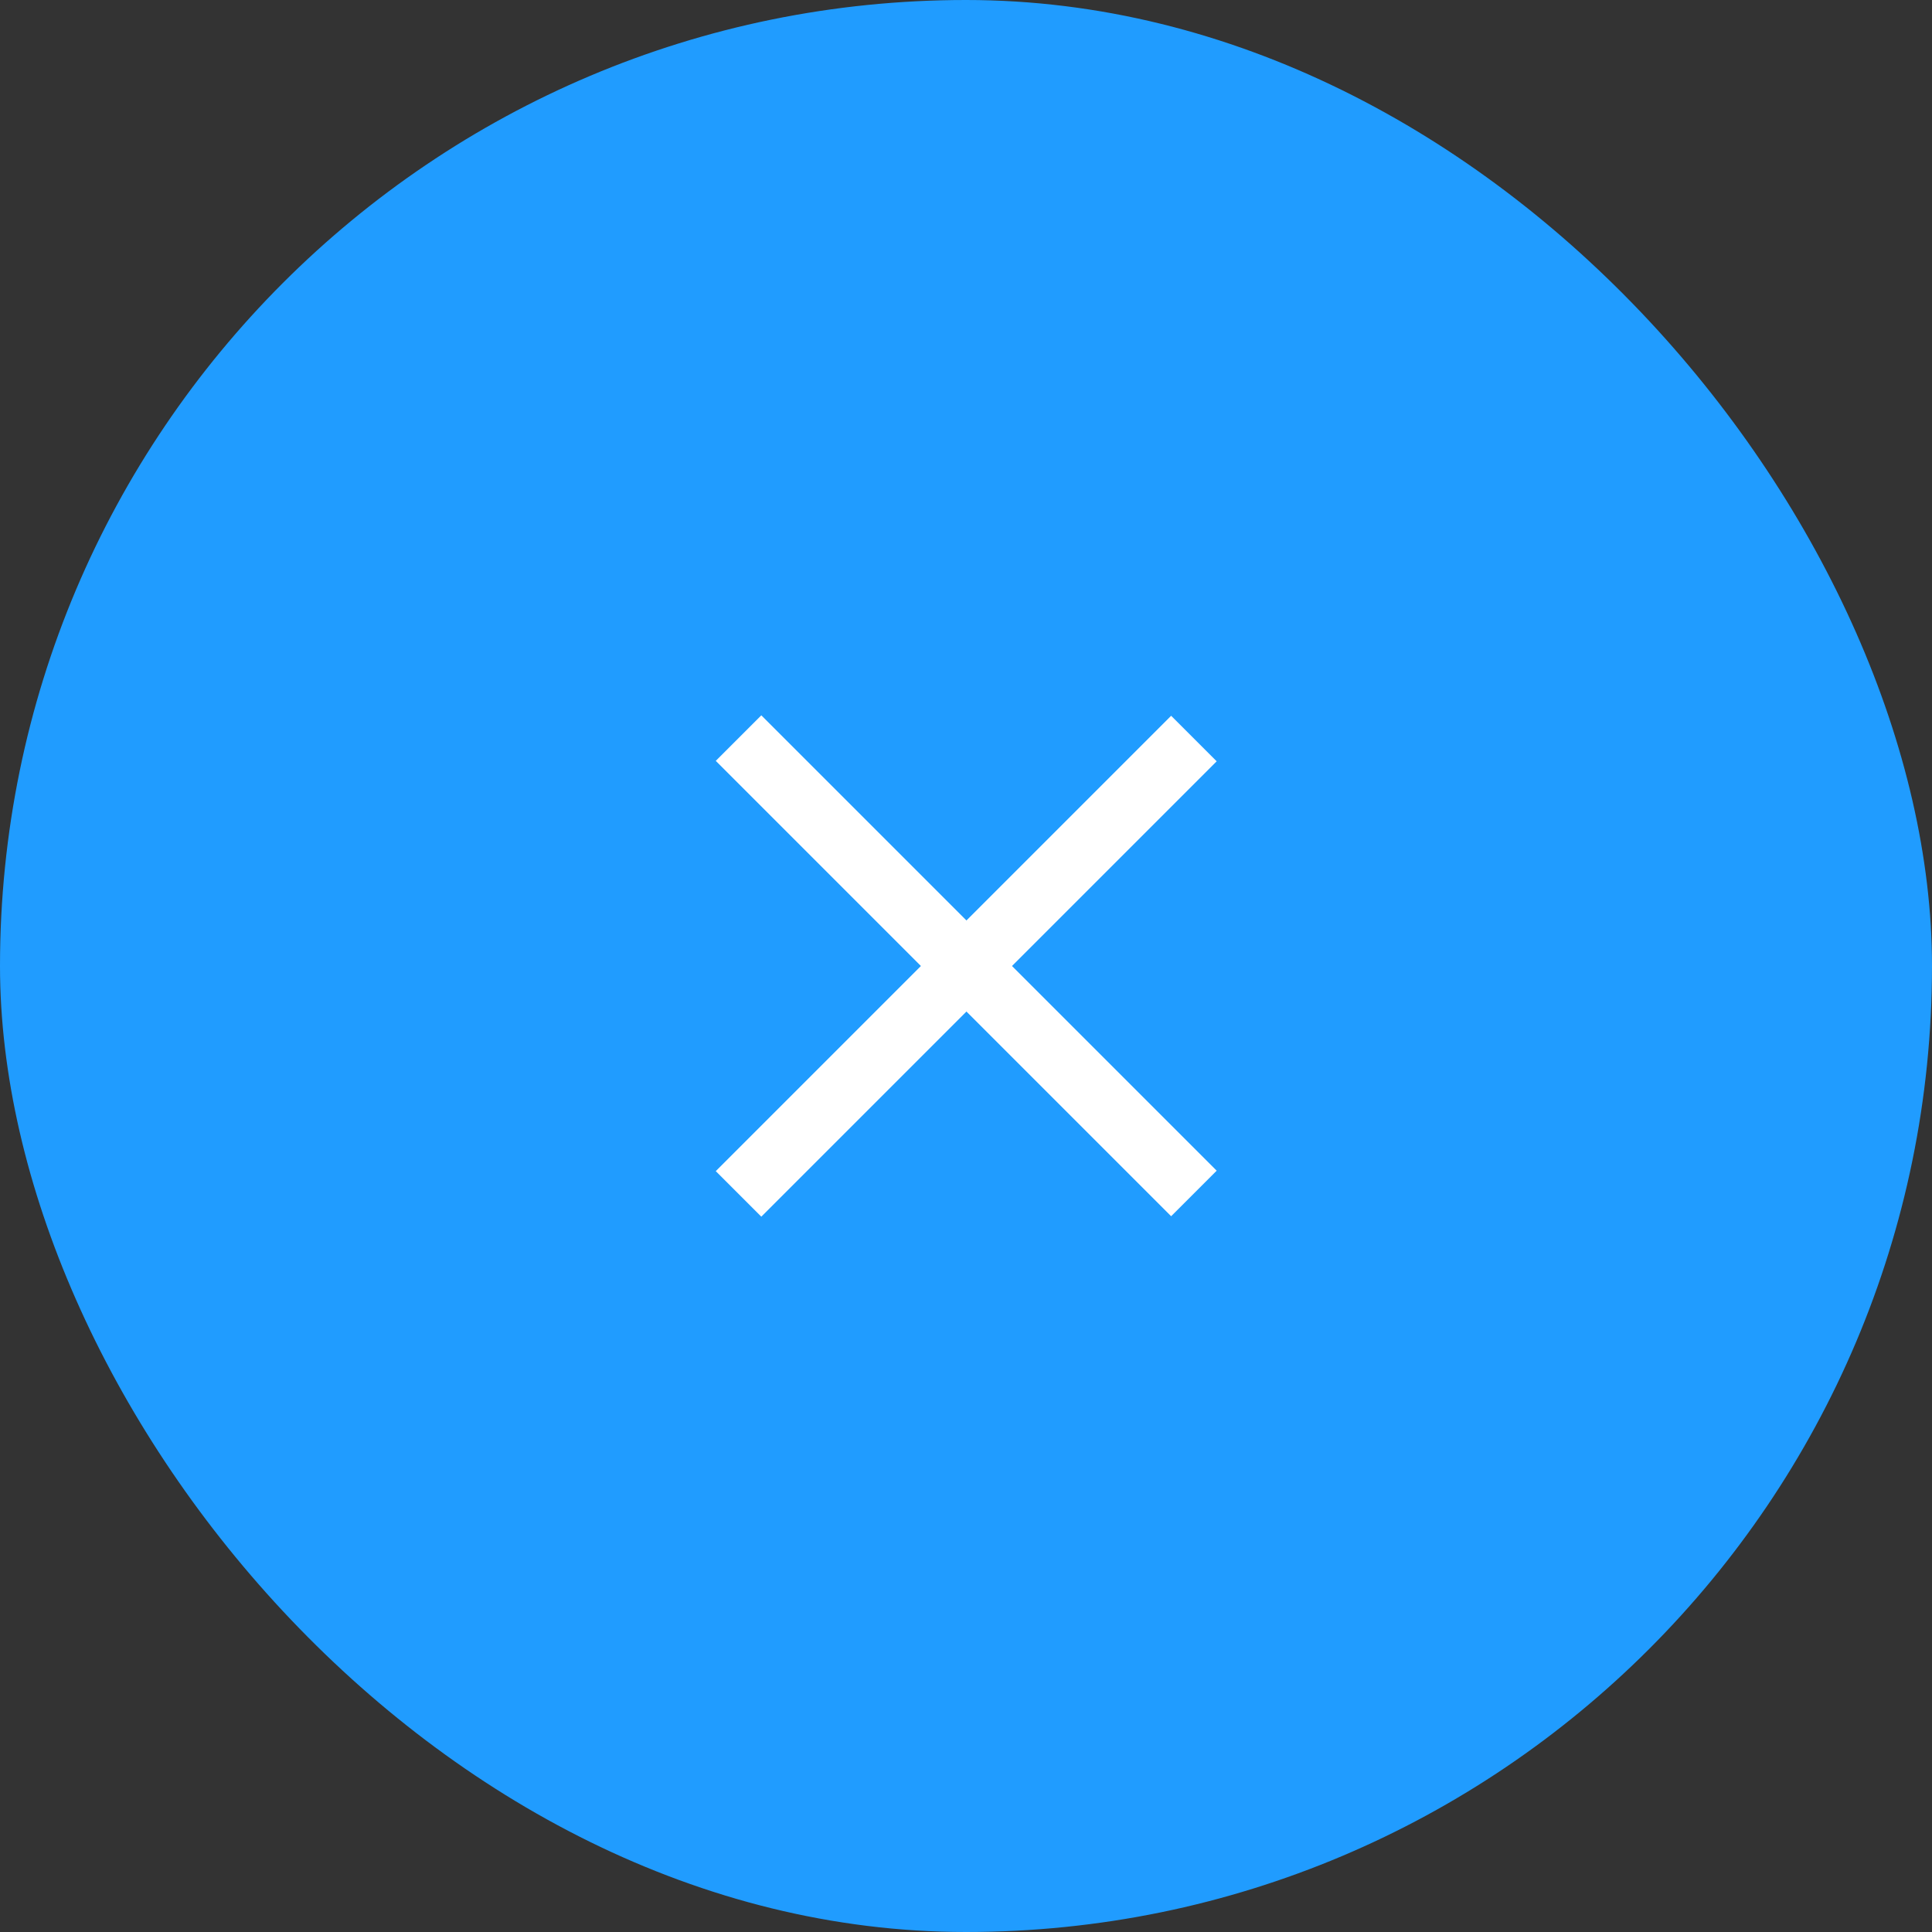 <?xml version="1.0" encoding="UTF-8"?> <svg xmlns="http://www.w3.org/2000/svg" width="30" height="30" viewBox="0 0 30 30" fill="none"><rect x="0" y="0" width="30" height="30" fill="#333333" stroke="none"/><rect width="30" height="30" rx="15" fill="#209CFF"></rect><path d="M11.468 11.461L18.539 18.532" stroke="white"></path><path d="M18.539 11.468L11.468 18.539" stroke="white"></path></svg> 
